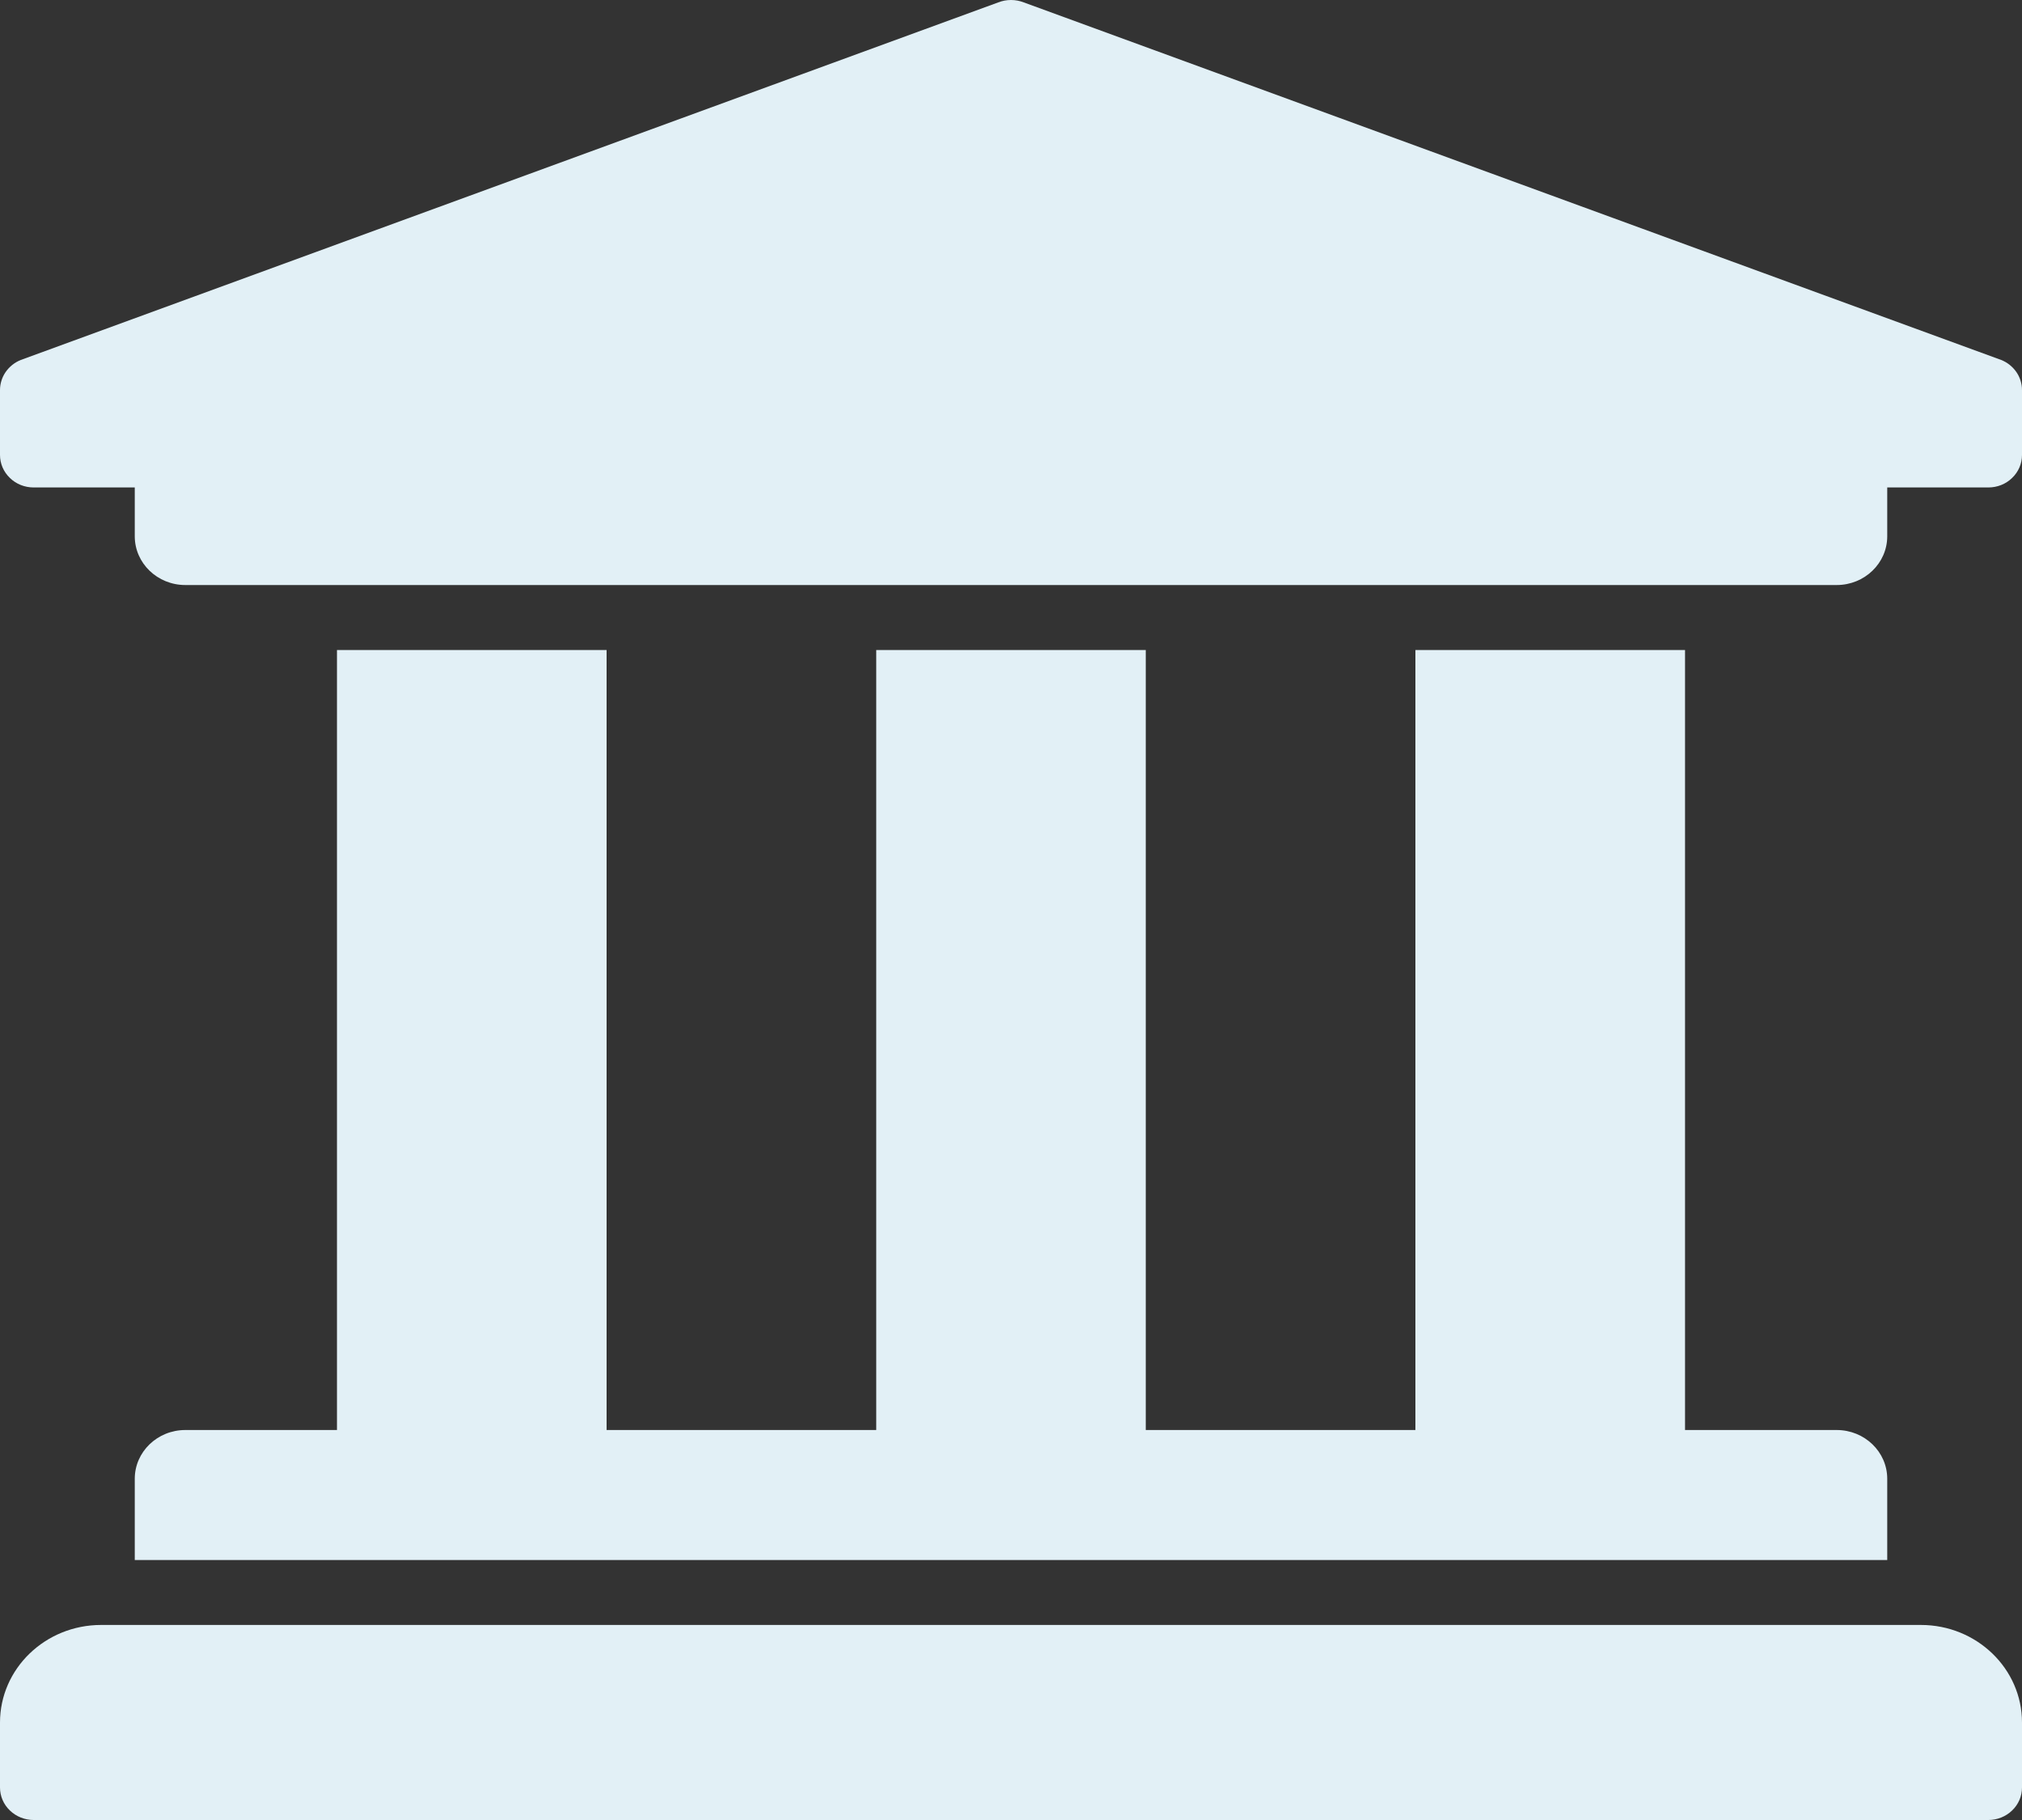 <?xml version="1.0" encoding="UTF-8"?> <svg xmlns="http://www.w3.org/2000/svg" width="20" height="18" viewBox="0 0 20 18" fill="none"><rect x="0" y="0" width="20" height="18" fill="#333333" stroke="none"/> <path d="M20 3.857V4.5C20 4.585 19.965 4.667 19.902 4.727C19.84 4.788 19.755 4.821 19.667 4.821H18.667V5.304C18.667 5.57 18.443 5.786 18.167 5.786H1.833C1.557 5.786 1.333 5.57 1.333 5.304V4.821H0.333C0.245 4.821 0.16 4.788 0.098 4.727C0.035 4.667 0 4.585 0 4.5V3.857C4.76726e-07 3.794 0.02 3.731 0.056 3.679C0.093 3.626 0.145 3.584 0.206 3.56L9.873 0.024C9.954 -0.008 10.046 -0.008 10.127 0.024L19.794 3.56C19.855 3.584 19.907 3.626 19.944 3.679C19.98 3.731 20 3.794 20 3.857ZM19 16.071H1C0.448 16.071 0 16.503 0 17.036V17.679C0 17.764 0.035 17.846 0.098 17.906C0.16 17.966 0.245 18 0.333 18H19.667C19.755 18 19.84 17.966 19.902 17.906C19.965 17.846 20 17.764 20 17.679V17.036C20 16.503 19.552 16.071 19 16.071ZM3.333 6.429V14.143H1.833C1.557 14.143 1.333 14.359 1.333 14.625V15.429H18.667V14.625C18.667 14.359 18.443 14.143 18.167 14.143H16.667V6.429H14V14.143H11.333V6.429H8.667V14.143H6V6.429H3.333Z" fill="#E2F0F6"></path> </svg> 
